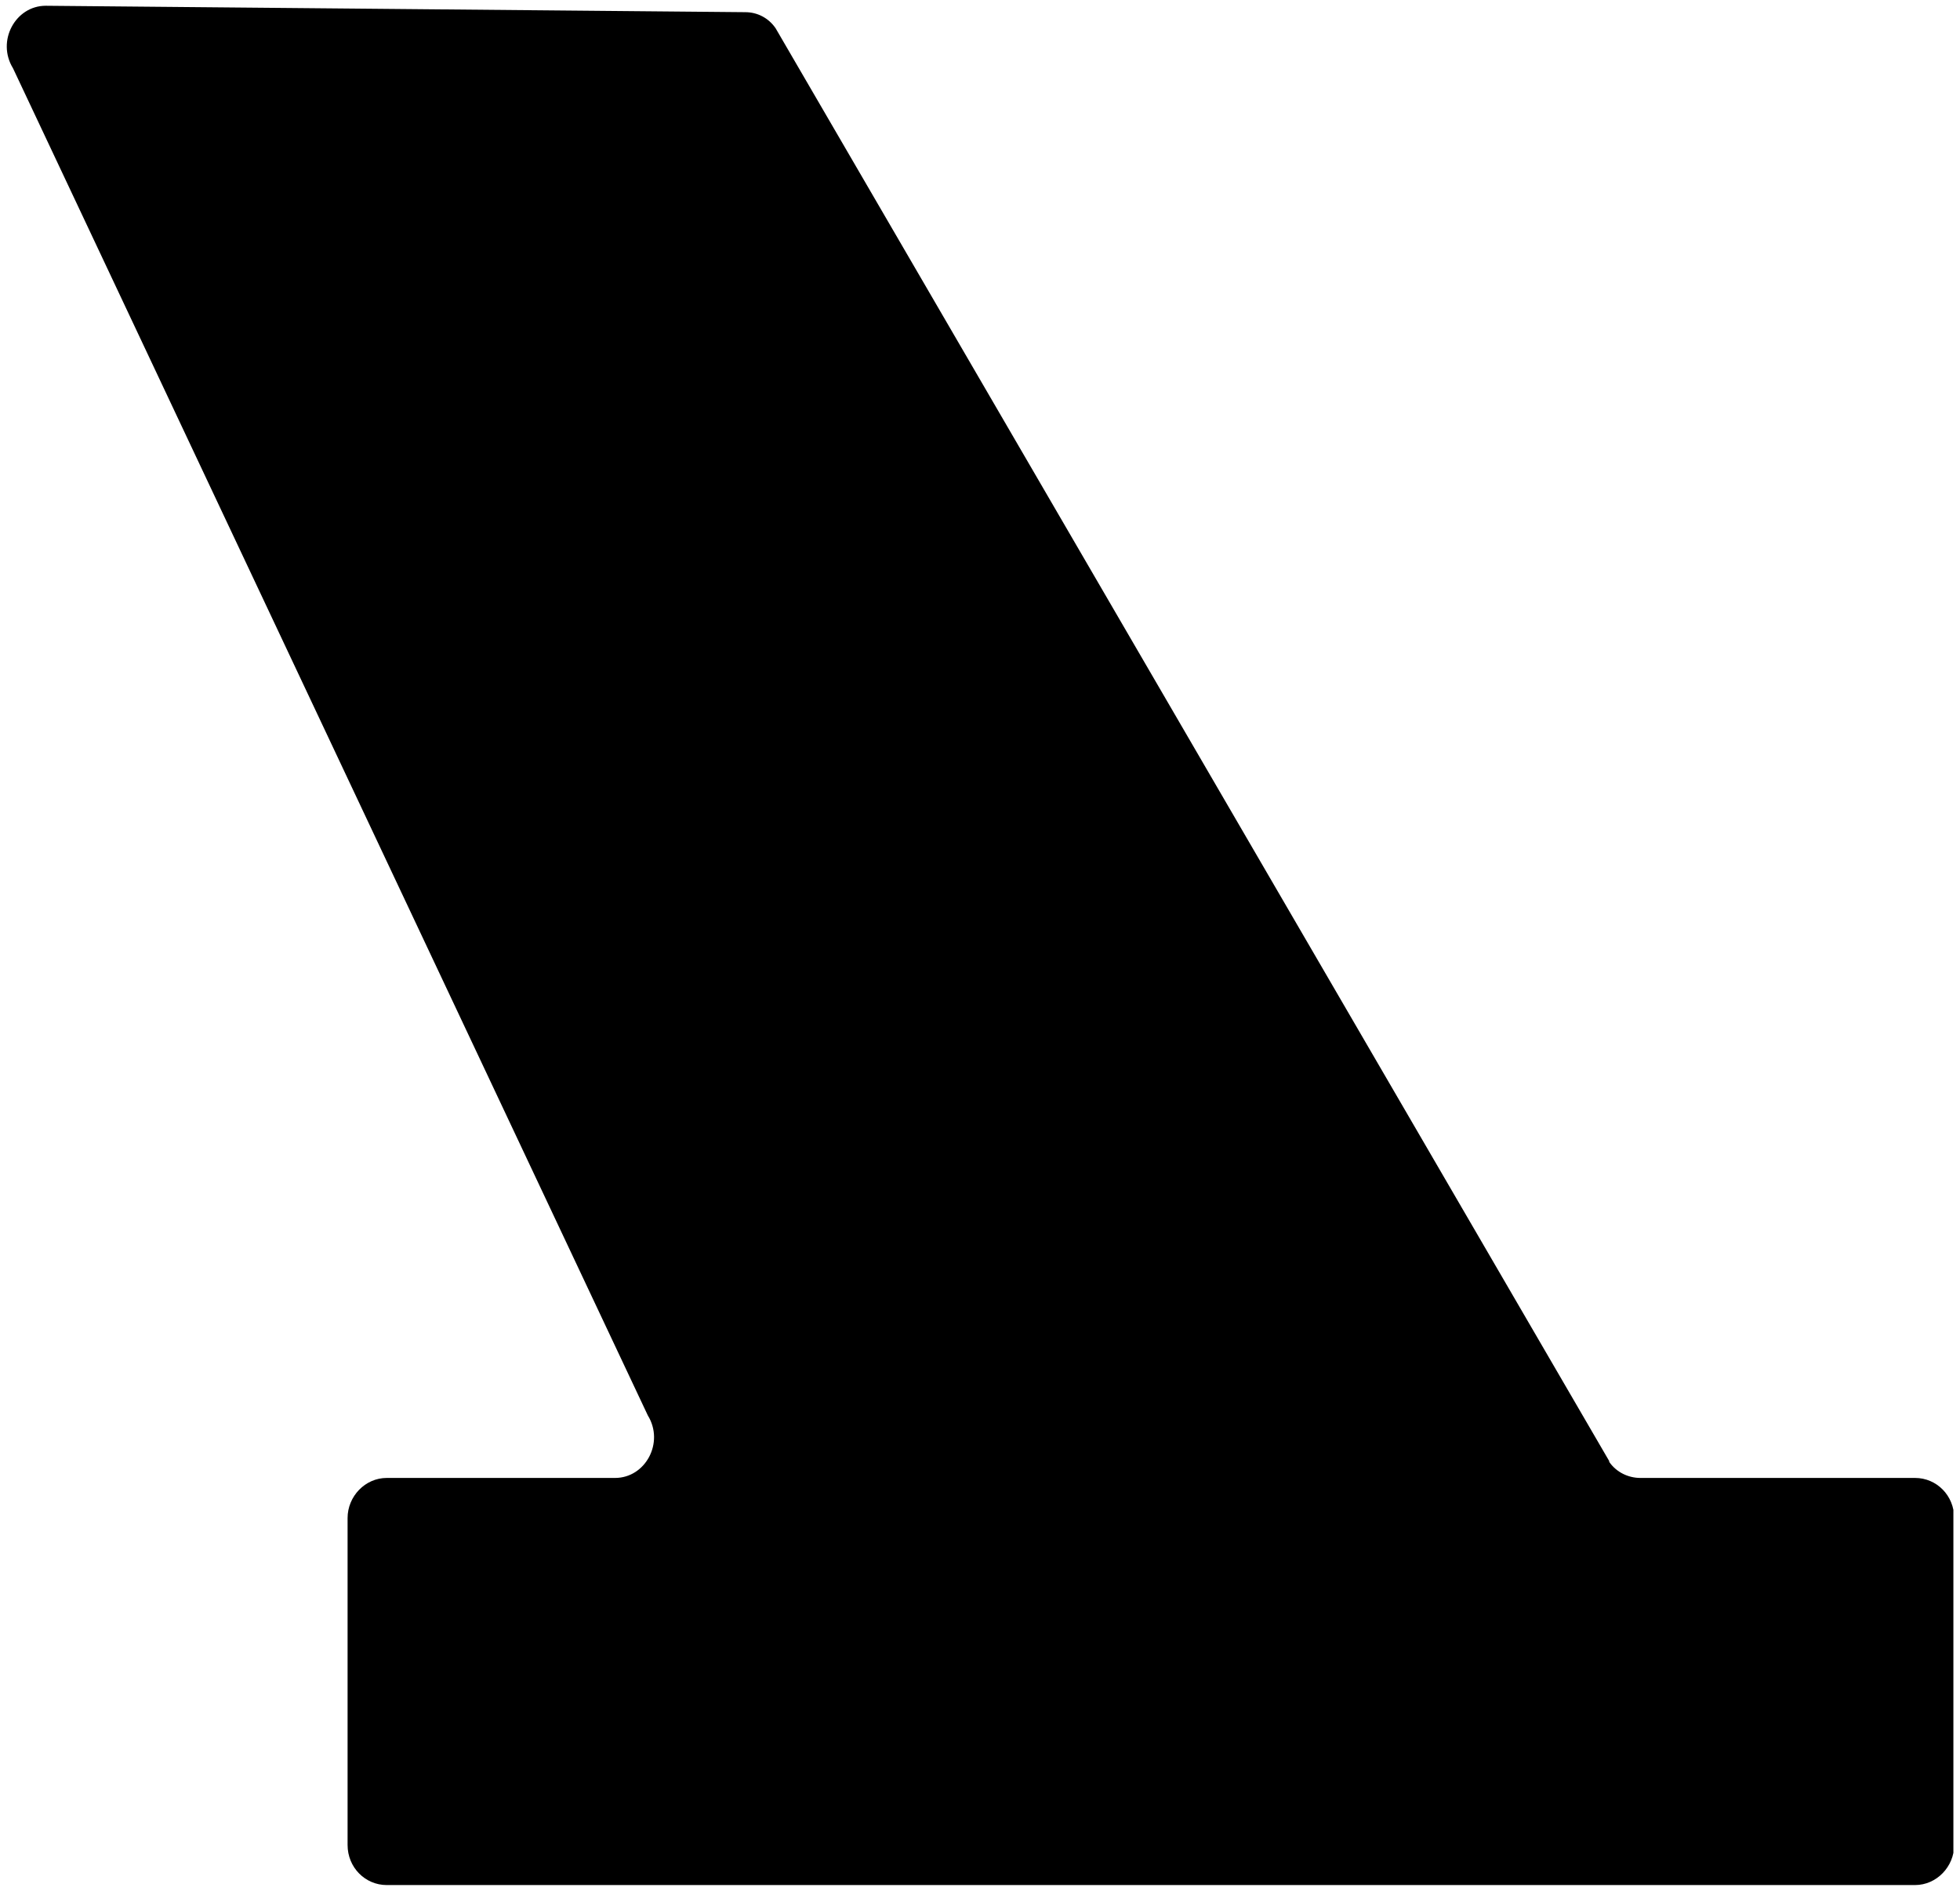 <?xml version="1.0" encoding="UTF-8"?>
<svg xmlns="http://www.w3.org/2000/svg" width="425" height="410" viewBox="0 0 425 410" fill="none">
  <g clip-path="url(#clip0_2676_7352)">
    <path d="M348.941 316.824L168.176 6.116C166.617 3.857 164.193 2.64 161.596 2.64L9.919 1.25C3.34 1.25 -0.816 8.896 2.82 14.804L140.472 306.918C144.108 312.827 139.953 320.473 133.373 320.473L83.853 320.473C79.178 320.473 75.369 324.47 75.369 329.161L75.369 400.061C75.369 404.927 79.178 408.75 83.853 408.75L415.256 408.75C419.931 408.75 423.74 404.753 423.74 400.061L423.74 329.161C423.74 324.296 419.931 320.473 415.256 320.473L355.693 320.473C353.096 320.473 350.499 319.256 348.941 316.997L348.941 316.824Z" fill="black"></path>
  </g>
  <defs>
    <clipPath id="clip0_2676_7352">
      <rect width="422.132" height="407.5" fill="white" transform="translate(1.435 1.25)"></rect>
    </clipPath>
  </defs>
</svg>
